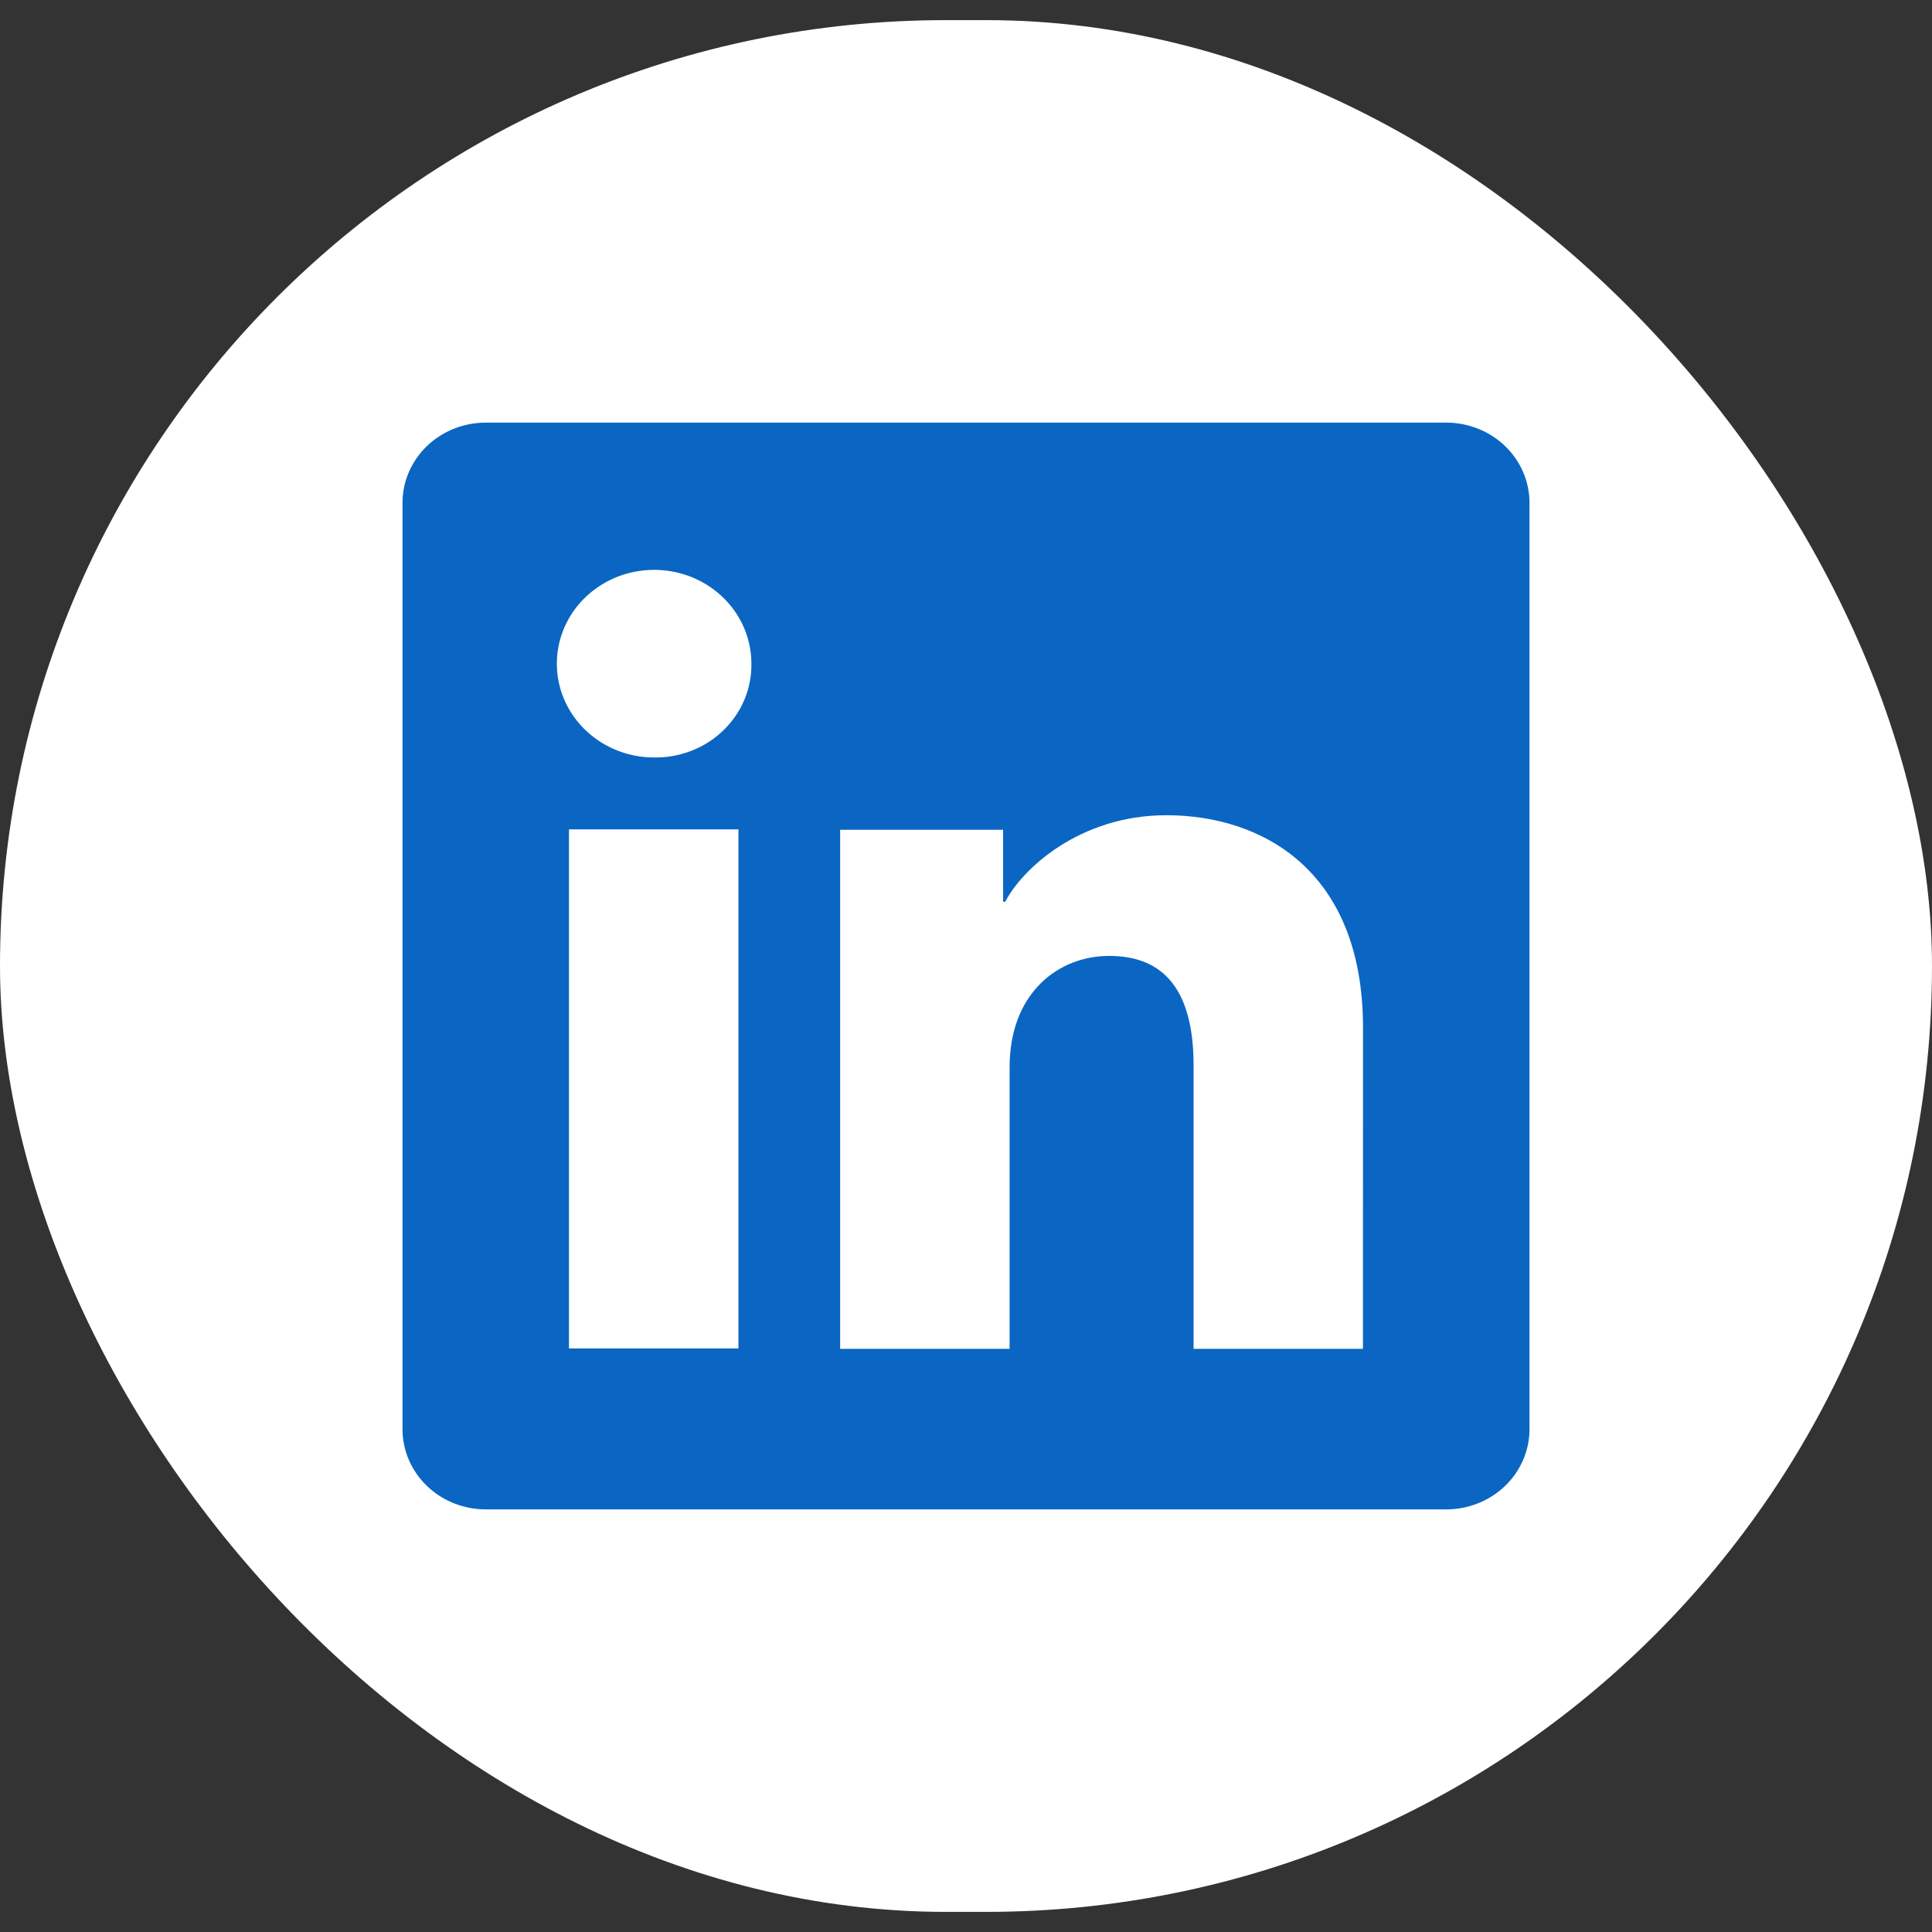 <svg width="48" height="48" viewBox="0 0 48 48" fill="none" xmlns="http://www.w3.org/2000/svg">
<rect x="0" y="0" width="48" height="48" fill="#333333" stroke="none"/>
<rect y="0.5" width="48" height="47" rx="23.5" fill="white"/>
<g clip-path="url(#clip0_6095_1945)">
<path d="M35.933 10.5H12.067C11.519 10.5 10.993 10.71 10.605 11.084C10.218 11.458 10 11.964 10 12.493V35.507C10 36.035 10.218 36.542 10.605 36.916C10.993 37.29 11.519 37.5 12.067 37.5H35.933C36.481 37.5 37.007 37.29 37.395 36.916C37.782 36.542 38 36.035 38 35.507V12.493C38 11.964 37.782 11.458 37.395 11.084C37.007 10.71 36.481 10.5 35.933 10.5ZM18.346 33.501H14.136V20.606H18.346V33.501ZM16.238 18.819C15.76 18.817 15.294 18.678 14.899 18.42C14.503 18.162 14.195 17.797 14.014 17.371C13.834 16.945 13.788 16.477 13.883 16.025C13.978 15.574 14.209 15.16 14.548 14.835C14.887 14.511 15.318 14.29 15.786 14.202C16.255 14.113 16.74 14.16 17.181 14.337C17.622 14.514 17.998 14.813 18.263 15.197C18.528 15.58 18.669 16.03 18.668 16.491C18.673 16.799 18.613 17.105 18.492 17.39C18.371 17.676 18.192 17.935 17.965 18.152C17.739 18.37 17.469 18.541 17.172 18.655C16.875 18.77 16.557 18.826 16.238 18.819ZM33.862 33.512H29.654V26.468C29.654 24.39 28.739 23.749 27.556 23.749C26.308 23.749 25.083 24.656 25.083 26.52V33.512H20.873V20.616H24.922V22.402H24.976C25.383 21.609 26.806 20.254 28.978 20.254C31.327 20.254 33.864 21.598 33.864 25.536L33.862 33.512Z" fill="#0A66C2"/>
</g>
<defs>
<clipPath id="clip0_6095_1945">
<rect width="28" height="27" fill="white" transform="translate(10 10.5)"/>
</clipPath>
</defs>
</svg>
